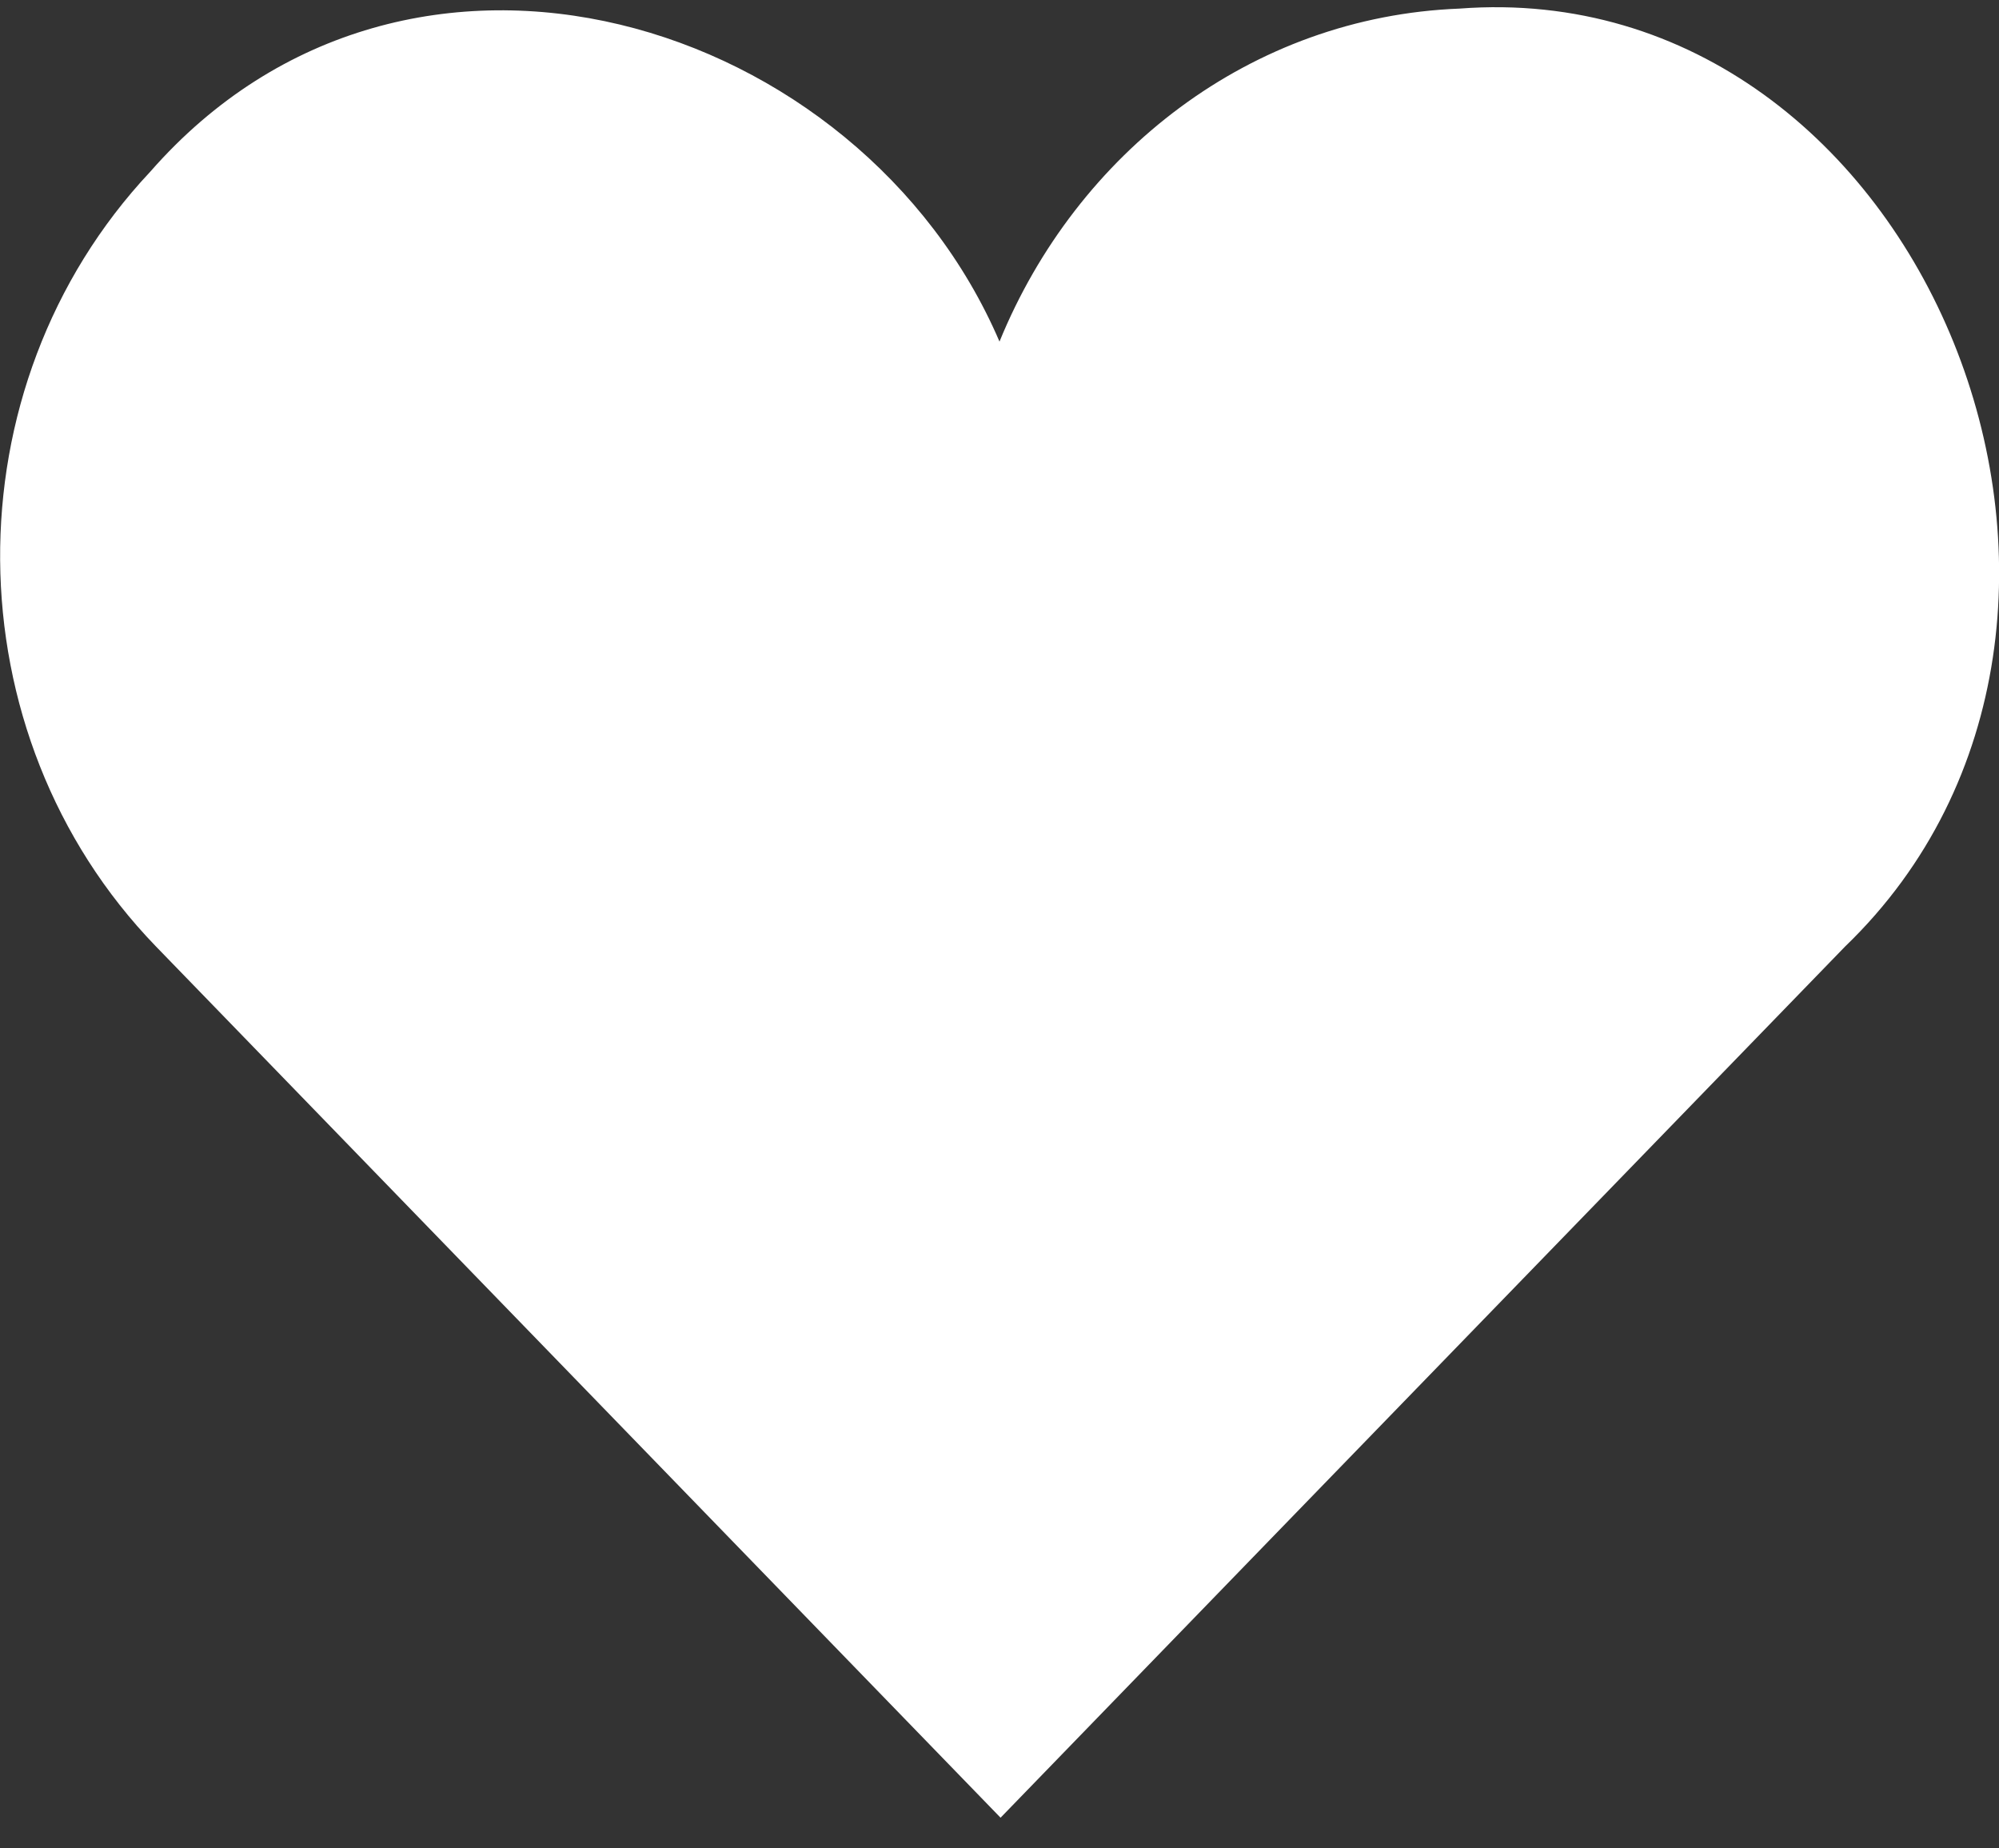 <svg xmlns="http://www.w3.org/2000/svg" fill="none" viewBox="0 0 53 49" height="49" width="53">
<rect x="0" y="0" width="53" height="49" fill="#333333" stroke="none"/>
<g clip-path="url(#clip0_94_350)">
<path fill="white" d="M48.922 25.091C57.872 16.468 51.041 -0.711 38.695 0.228C33.16 0.443 28.543 4.056 26.5 9.056C22.82 0.481 10.842 -3.281 3.983 4.553C-1.381 10.267 -1.315 19.461 4.134 25.091L26.528 48.19L33.766 40.722L48.922 25.091Z"></path>
</g>
<defs>
<clipPath id="clip0_94_350">
<rect transform="translate(0 0.19)" fill="white" height="48" width="53"></rect>
</clipPath>
</defs>
</svg>
